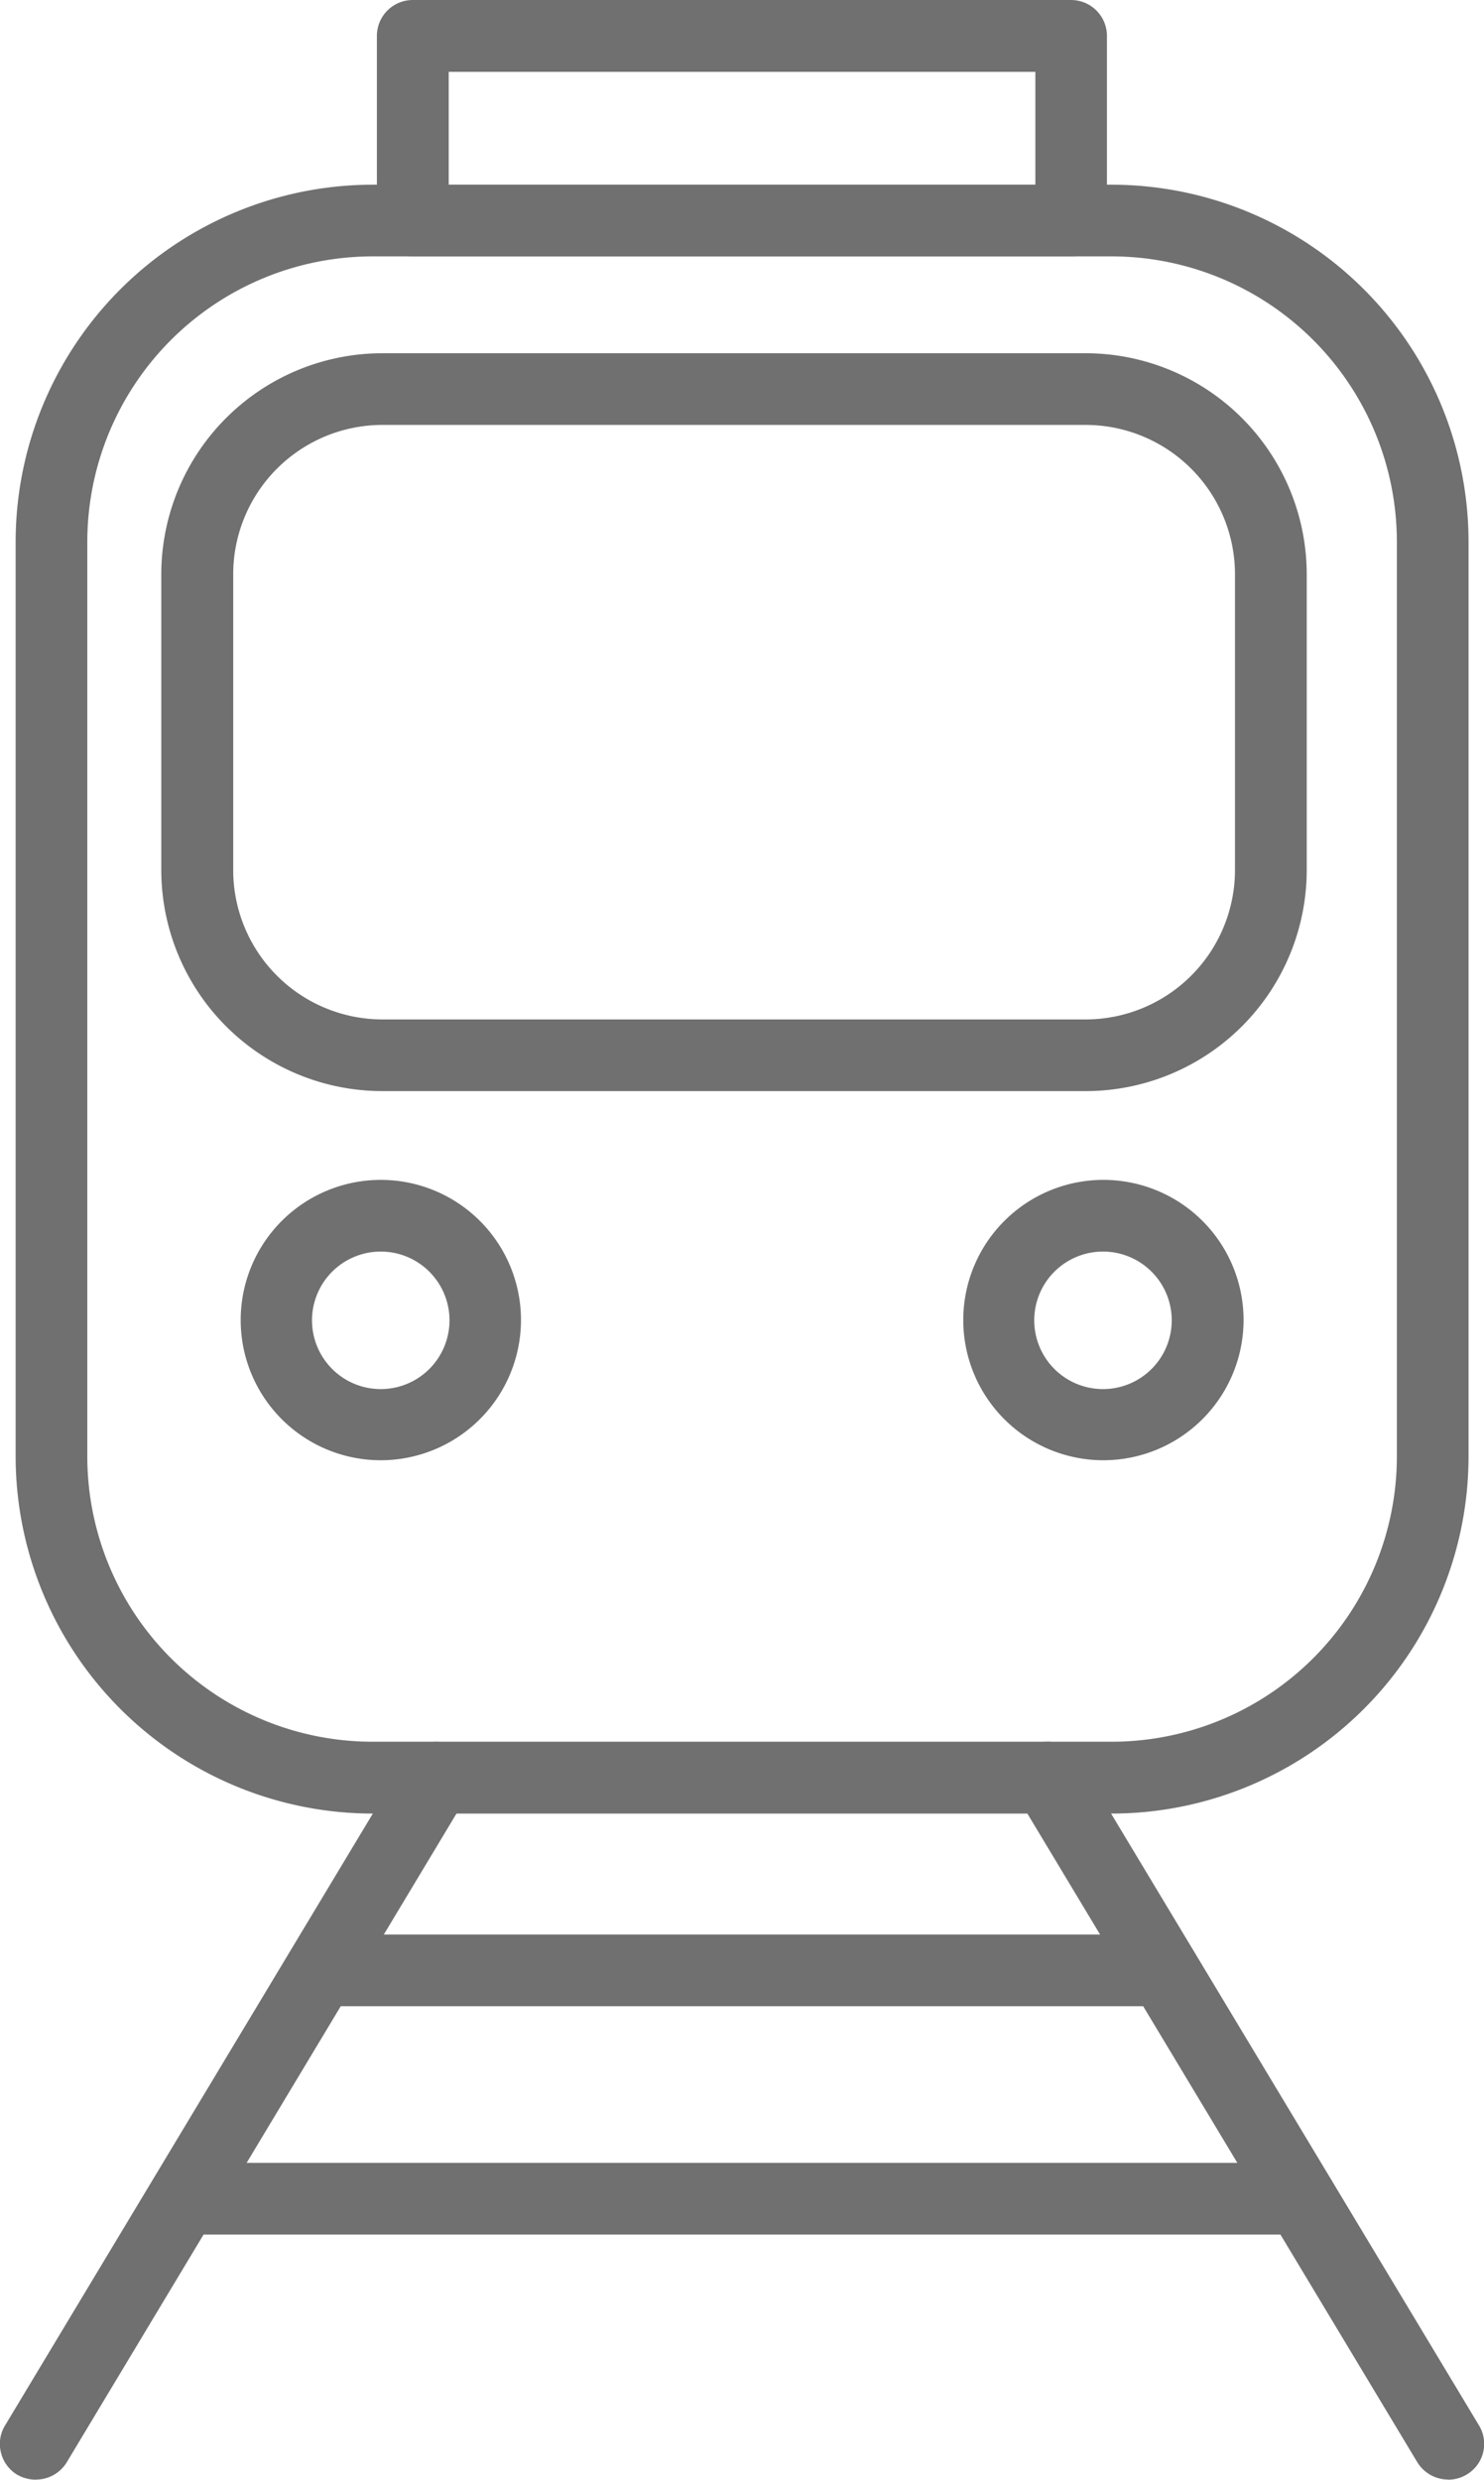 <svg id="Group_10638" data-name="Group 10638" xmlns="http://www.w3.org/2000/svg" xmlns:xlink="http://www.w3.org/1999/xlink" width="17.27" height="28.852" viewBox="0 0 17.27 28.852">
  <defs>
    <clipPath id="clip-path">
      <rect id="Rectangle_418" data-name="Rectangle 418" width="17.27" height="28.852" fill="#707070"/>
    </clipPath>
  </defs>
  <g id="Group_10637" data-name="Group 10637" clip-path="url(#clip-path)">
    <path id="Path_198" data-name="Path 198" d="M11.983,20.468a.423.423,0,0,1-.358-.2L6.964,12.516a.417.417,0,0,1,.715-.431l4.663,7.753a.414.414,0,0,1-.143.571.412.412,0,0,1-.215.06m-.16-.321Zm.321-.193h0ZM7.481,12.2h0" transform="translate(4.87 8.382)" fill="#707070"/>
    <path id="Path_199" data-name="Path 199" d="M.417,20.469A.432.432,0,0,1,.2,20.411a.414.414,0,0,1-.189-.258.409.409,0,0,1,.048-.315l4.661-7.753a.415.415,0,0,1,.258-.189.42.42,0,0,1,.506.3.429.429,0,0,1-.048.317L.776,20.268a.419.419,0,0,1-.358.2m.16-.321h0" transform="translate(0 8.382)" fill="#707070"/>
    <path id="Path_200" data-name="Path 200" d="M12.856,20.212h-8.6A4.159,4.159,0,0,1,.107,16.059V5.413A4.158,4.158,0,0,1,4.261,1.26h8.6a4.157,4.157,0,0,1,4.154,4.153V16.059a4.158,4.158,0,0,1-4.154,4.153M4.261,2.094A3.323,3.323,0,0,0,.941,5.413V16.059a3.321,3.321,0,0,0,3.32,3.317h8.6a3.321,3.321,0,0,0,3.32-3.317V5.413a3.323,3.323,0,0,0-3.32-3.319Z" transform="translate(0.075 0.889)" fill="#707070"/>
    <path id="Path_201" data-name="Path 201" d="M12.167,14.032H2.361a.417.417,0,1,1,0-.834h9.806a.417.417,0,1,1,0,.834m0-.23h0Z" transform="translate(1.371 9.31)" fill="#707070"/>
    <path id="Path_202" data-name="Path 202" d="M14.427,15.59h-13a.417.417,0,1,1,0-.834h13a.417.417,0,1,1,0,.834m0-.23h0Z" transform="translate(0.71 10.409)" fill="#707070"/>
    <path id="Path_203" data-name="Path 203" d="M10.65,2.983H2.99a.418.418,0,0,1-.418-.418V.418A.418.418,0,0,1,2.99,0H10.65a.418.418,0,0,1,.418.418V2.565a.418.418,0,0,1-.418.418M3.408,2.149h6.827V.836H3.408Z" transform="translate(1.814 0)" fill="#707070"/>
    <path id="Path_204" data-name="Path 204" d="M3.273,11.312A1.631,1.631,0,1,1,4.905,9.68a1.633,1.633,0,0,1-1.632,1.632m0-2.428a.8.8,0,1,0,.8.8.8.8,0,0,0-.8-.8" transform="translate(1.158 5.678)" fill="#707070"/>
    <path id="Path_205" data-name="Path 205" d="M8.2,11.312A1.631,1.631,0,1,1,9.836,9.68,1.633,1.633,0,0,1,8.2,11.312m0-2.428a.8.8,0,1,0,.8.8.8.8,0,0,0-.8-.8" transform="translate(4.636 5.678)" fill="#707070"/>
    <path id="Path_206" data-name="Path 206" d="M11.859,10.995H3.673A2.574,2.574,0,0,1,1.1,8.425V4.98A2.574,2.574,0,0,1,3.673,2.41h8.186A2.574,2.574,0,0,1,14.43,4.98V8.425a2.574,2.574,0,0,1-2.572,2.57M3.673,3.244A1.738,1.738,0,0,0,1.937,4.98V8.425a1.738,1.738,0,0,0,1.736,1.736h8.186a1.739,1.739,0,0,0,1.736-1.736V4.98a1.739,1.739,0,0,0-1.736-1.736Z" transform="translate(0.777 1.7)" fill="#707070"/>
  </g>
</svg>
